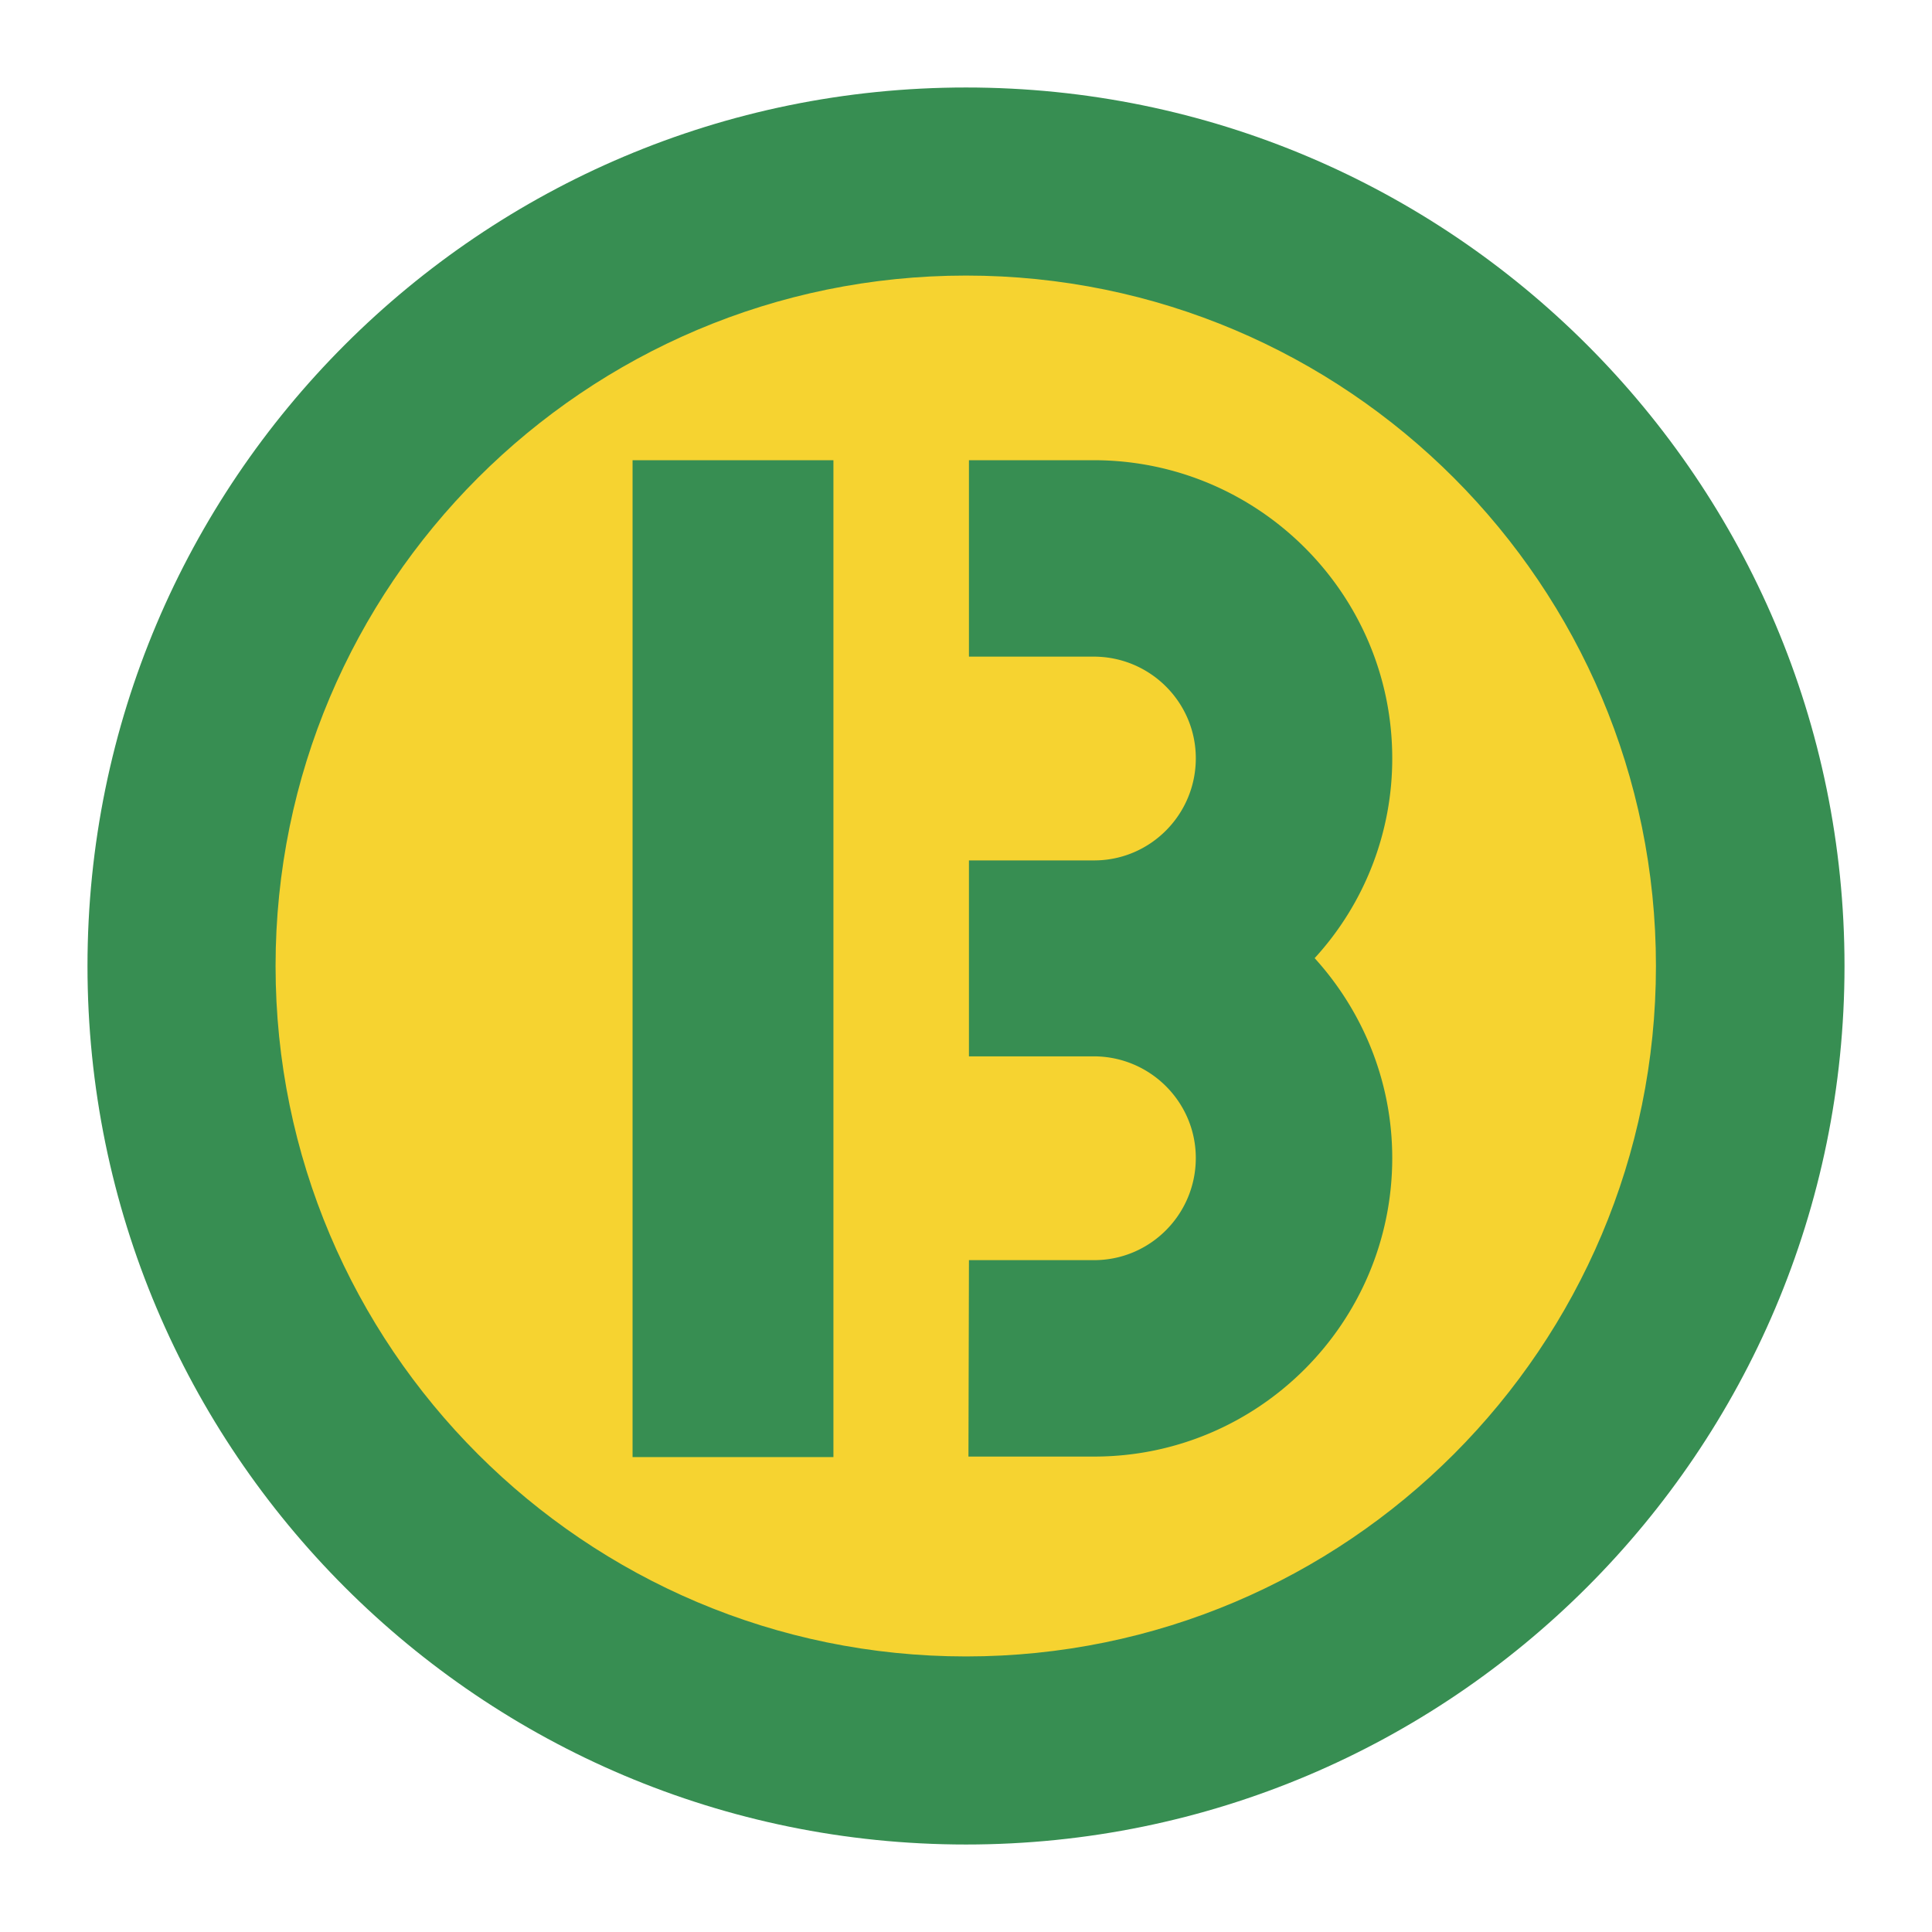 <svg xmlns="http://www.w3.org/2000/svg" width="2500" height="2500" viewBox="0 0 192.756 192.756"><g fill-rule="evenodd" clip-rule="evenodd"><path fill="#fff" d="M0 0h192.756v192.756H0V0z"/><path d="M96.378 165.948c-38.41 0-69.57-31.16-69.57-69.57s31.16-69.57 69.57-69.57 69.521 31.16 69.521 69.57-31.111 69.57-69.521 69.57z" fill="#f6d330"/><path d="M96.378 8.729c-48.405 0-87.649 39.244-87.649 87.649s39.244 87.649 87.649 87.649c48.357 0 87.649-39.244 87.649-87.649S144.735 8.729 96.378 8.729zm0 156.534c-38.019 0-68.885-30.866-68.885-68.885s30.866-68.885 68.885-68.885 68.836 30.866 68.836 68.885-30.818 68.885-68.836 68.885z" fill="#378e52"/><path fill="#378e52" d="M63.111 145.372H83.15V45.915H63.111v99.457zM138.904 75.654c0-16.413-13.375-29.739-29.788-29.739H96.672v19.597h12.444c5.634 0 10.19 4.557 10.19 10.142 0 5.634-4.557 10.19-10.142 10.19H96.671v19.548h12.444c5.634 0 10.19 4.557 10.19 10.142 0 5.635-4.557 10.191-10.142 10.191H96.672l-.049 19.597h12.542c16.413 0 29.739-13.375 29.739-29.788 0-7.643-2.939-14.648-7.741-19.94a29.432 29.432 0 0 0 7.741-19.94z"/></g></svg>